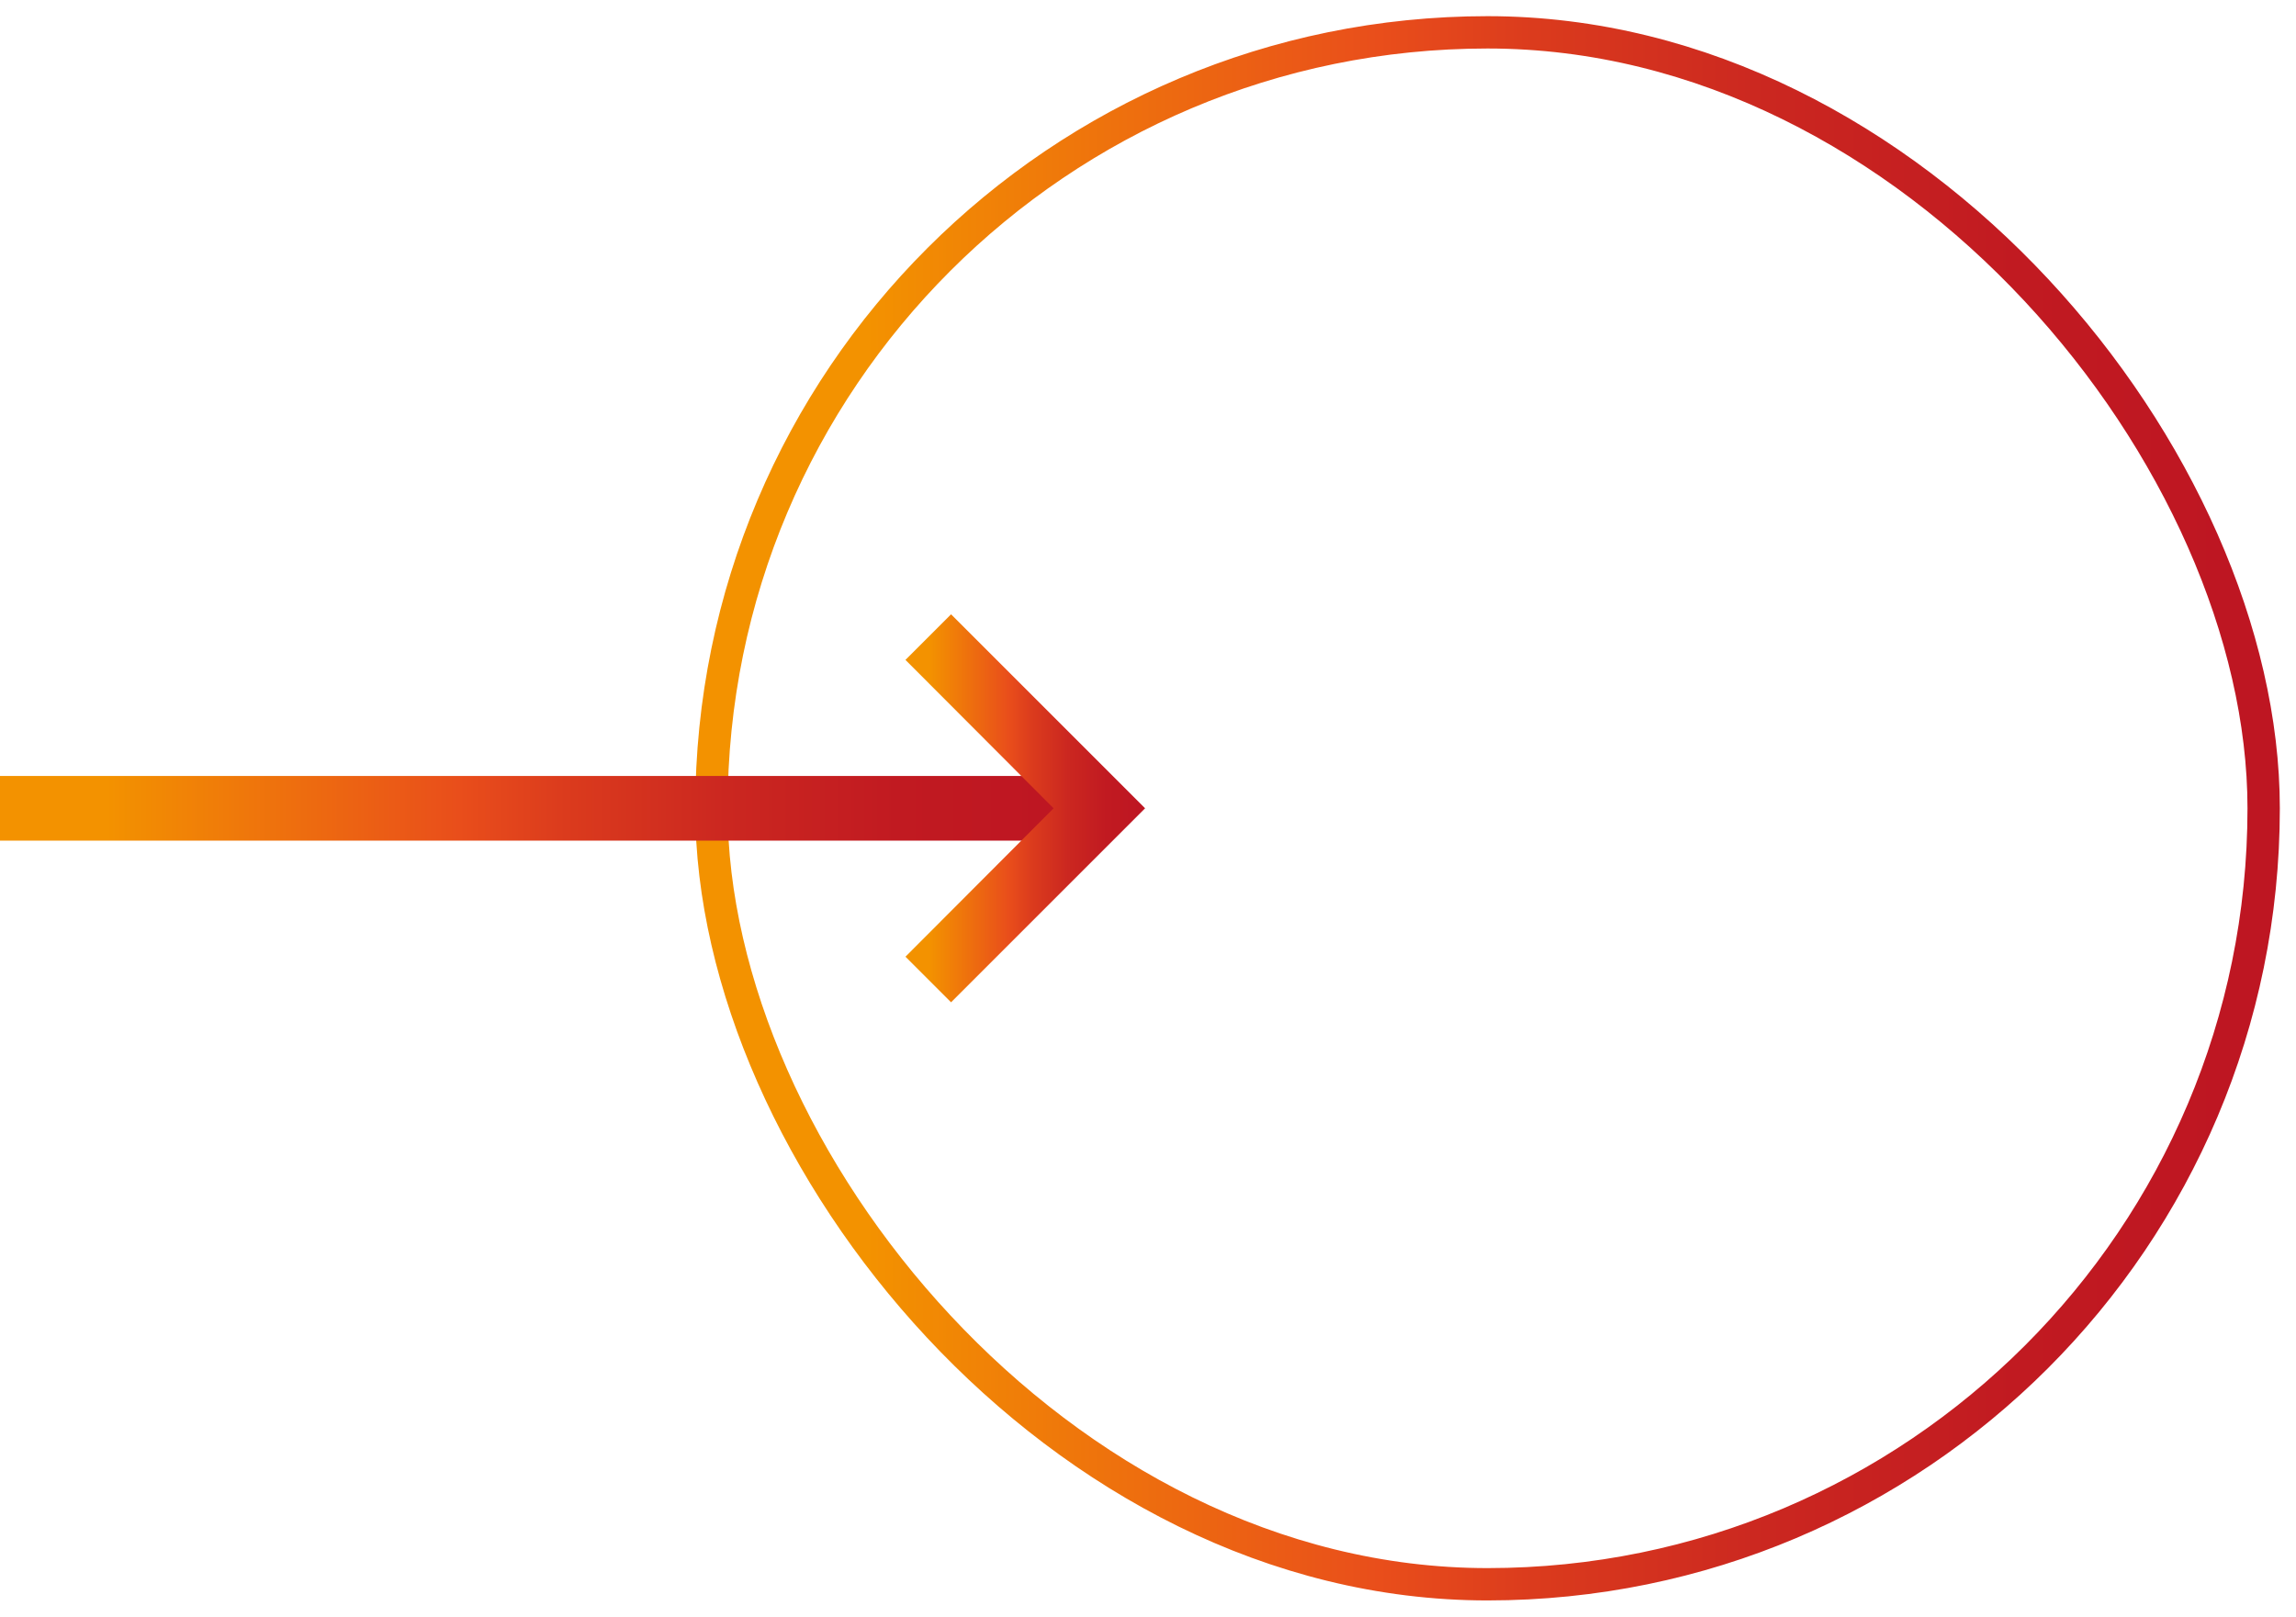 <svg width="71" height="50" viewBox="0 0 71 50" fill="none" xmlns="http://www.w3.org/2000/svg">
<rect x="22" y="1" width="48" height="48" rx="24" stroke="url(#paint0_linear_50_488)"/>
<path d="M33.028 24H0V26H33.028V25V24Z" fill="url(#paint1_linear_50_488)"/>
<path d="M28 29.59L32.58 25L28 20.41L29.41 19L35.41 25L29.41 31L28 29.59Z" fill="url(#paint2_linear_50_488)"/>
<defs>
<linearGradient id="paint0_linear_50_488" x1="22" y1="25.007" x2="70" y2="25.007" gradientUnits="userSpaceOnUse">
<stop stop-color="#F39200"/>
<stop offset="0.1" stop-color="#F39200"/>
<stop offset="0.43" stop-color="#E94E1B"/>
<stop offset="0.53" stop-color="#DB3B1D"/>
<stop offset="0.68" stop-color="#CB2720"/>
<stop offset="0.84" stop-color="#C11A21"/>
<stop offset="0.98" stop-color="#BE1622"/>
<stop offset="1" stop-color="#BE1622"/>
</linearGradient>
<linearGradient id="paint1_linear_50_488" x1="0" y1="25.001" x2="33.028" y2="25.001" gradientUnits="userSpaceOnUse">
<stop stop-color="#F39200"/>
<stop offset="0.1" stop-color="#F39200"/>
<stop offset="0.43" stop-color="#E94E1B"/>
<stop offset="0.53" stop-color="#DB3B1D"/>
<stop offset="0.68" stop-color="#CB2720"/>
<stop offset="0.84" stop-color="#C11A21"/>
<stop offset="0.98" stop-color="#BE1622"/>
<stop offset="1" stop-color="#BE1622"/>
</linearGradient>
<linearGradient id="paint2_linear_50_488" x1="28" y1="25.002" x2="35.41" y2="25.002" gradientUnits="userSpaceOnUse">
<stop stop-color="#F39200"/>
<stop offset="0.1" stop-color="#F39200"/>
<stop offset="0.43" stop-color="#E94E1B"/>
<stop offset="0.53" stop-color="#DB3B1D"/>
<stop offset="0.68" stop-color="#CB2720"/>
<stop offset="0.84" stop-color="#C11A21"/>
<stop offset="0.98" stop-color="#BE1622"/>
<stop offset="1" stop-color="#BE1622"/>
</linearGradient>
</defs>
</svg>

